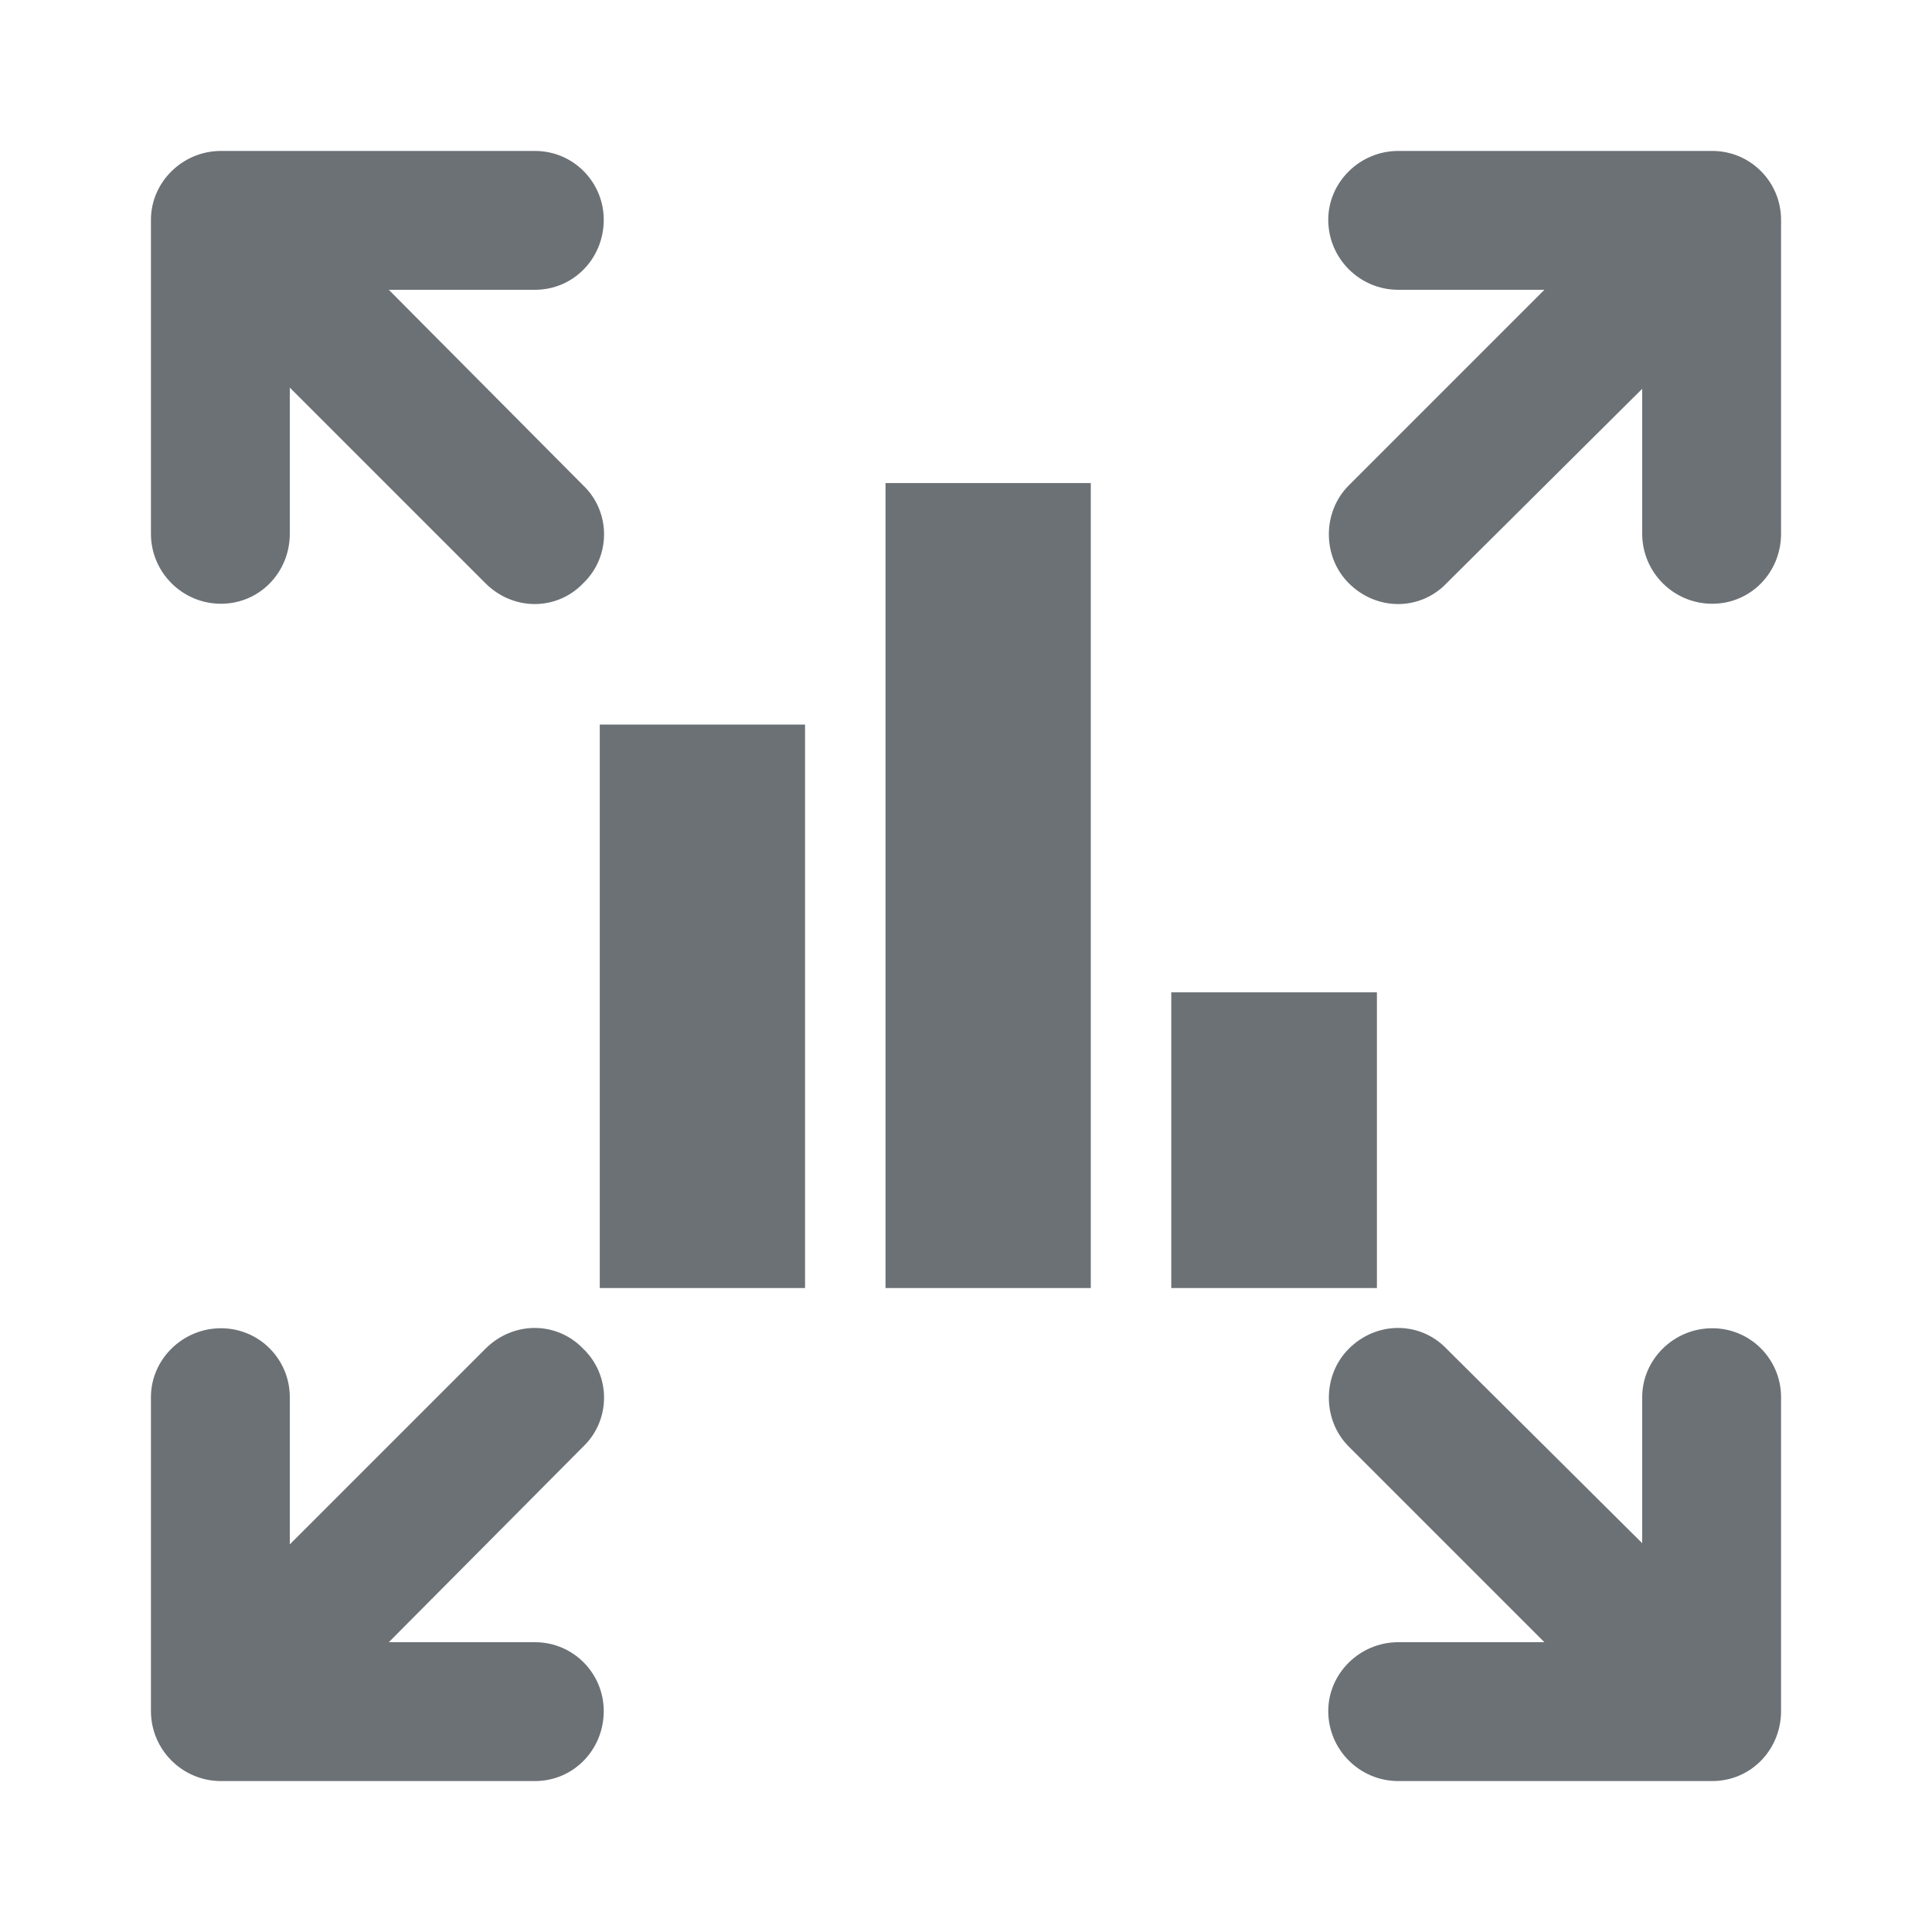 <?xml version="1.0" encoding="UTF-8"?>
<svg xmlns="http://www.w3.org/2000/svg" width="32" height="32" viewBox="0 0 32 32" fill="none">
  <path d="M10 28.34C10 28.98 9.5 29.5 8.86 29.5H3.66C3.02 29.5 2.5 28.98 2.5 28.34V23.14C2.5 22.52 3.02 22 3.66 22C4.3 22 4.8 22.52 4.8 23.14V25.58L8.04 22.34C8.5 21.88 9.22 21.88 9.66 22.34C10.12 22.78 10.12 23.52 9.66 23.96L6.44 27.2H8.86C9.5 27.2 10 27.72 10 28.34Z" fill="#6C7176"></path>
  <path d="M29.5 23.14V28.34C29.5 28.98 29 29.5 28.36 29.5H23.16C22.52 29.5 22 28.98 22 28.34C22 27.72 22.52 27.2 23.16 27.2H25.58L22.34 23.96C21.9 23.52 21.9 22.78 22.34 22.34C22.8 21.88 23.52 21.88 23.96 22.34L27.2 25.56V23.14C27.2 22.52 27.72 22 28.36 22C29 22 29.5 22.52 29.5 23.14Z" fill="#6C7176"></path>
  <path d="M29.5 3.64V8.84C29.5 9.48 29 10 28.36 10C27.72 10 27.2 9.48 27.2 8.84V6.44L23.96 9.66C23.52 10.12 22.8 10.12 22.34 9.66C21.9 9.22 21.9 8.48 22.34 8.04L25.58 4.8H23.16C22.52 4.8 22 4.28 22 3.64C22 3.02 22.52 2.5 23.16 2.5H28.36C29 2.5 29.5 3.02 29.5 3.64Z" fill="#6C7176"></path>
  <path d="M9.66 9.66C9.22 10.12 8.5 10.12 8.04 9.66L4.8 6.42V8.84C4.8 9.48 4.3 10 3.66 10C3.02 10 2.5 9.48 2.5 8.84V3.64C2.5 3.02 3.02 2.5 3.66 2.5H8.86C9.5 2.5 10 3.02 10 3.64C10 4.28 9.5 4.8 8.86 4.8H6.44L9.66 8.04C10.12 8.48 10.12 9.22 9.66 9.66Z" fill="#6C7176"></path>
  <rect x="13.334" y="21.334" width="3.4" height="9.333" transform="rotate(-180 13.334 21.334)" fill="#6C7176"></rect>
  <rect x="18.067" y="21.334" width="3.4" height="13.333" transform="rotate(-180 18.067 21.334)" fill="#6C7176"></rect>
  <rect x="22.806" y="21.334" width="3.406" height="4.898" transform="rotate(-180 22.806 21.334)" fill="#6C7176"></rect>
</svg>
